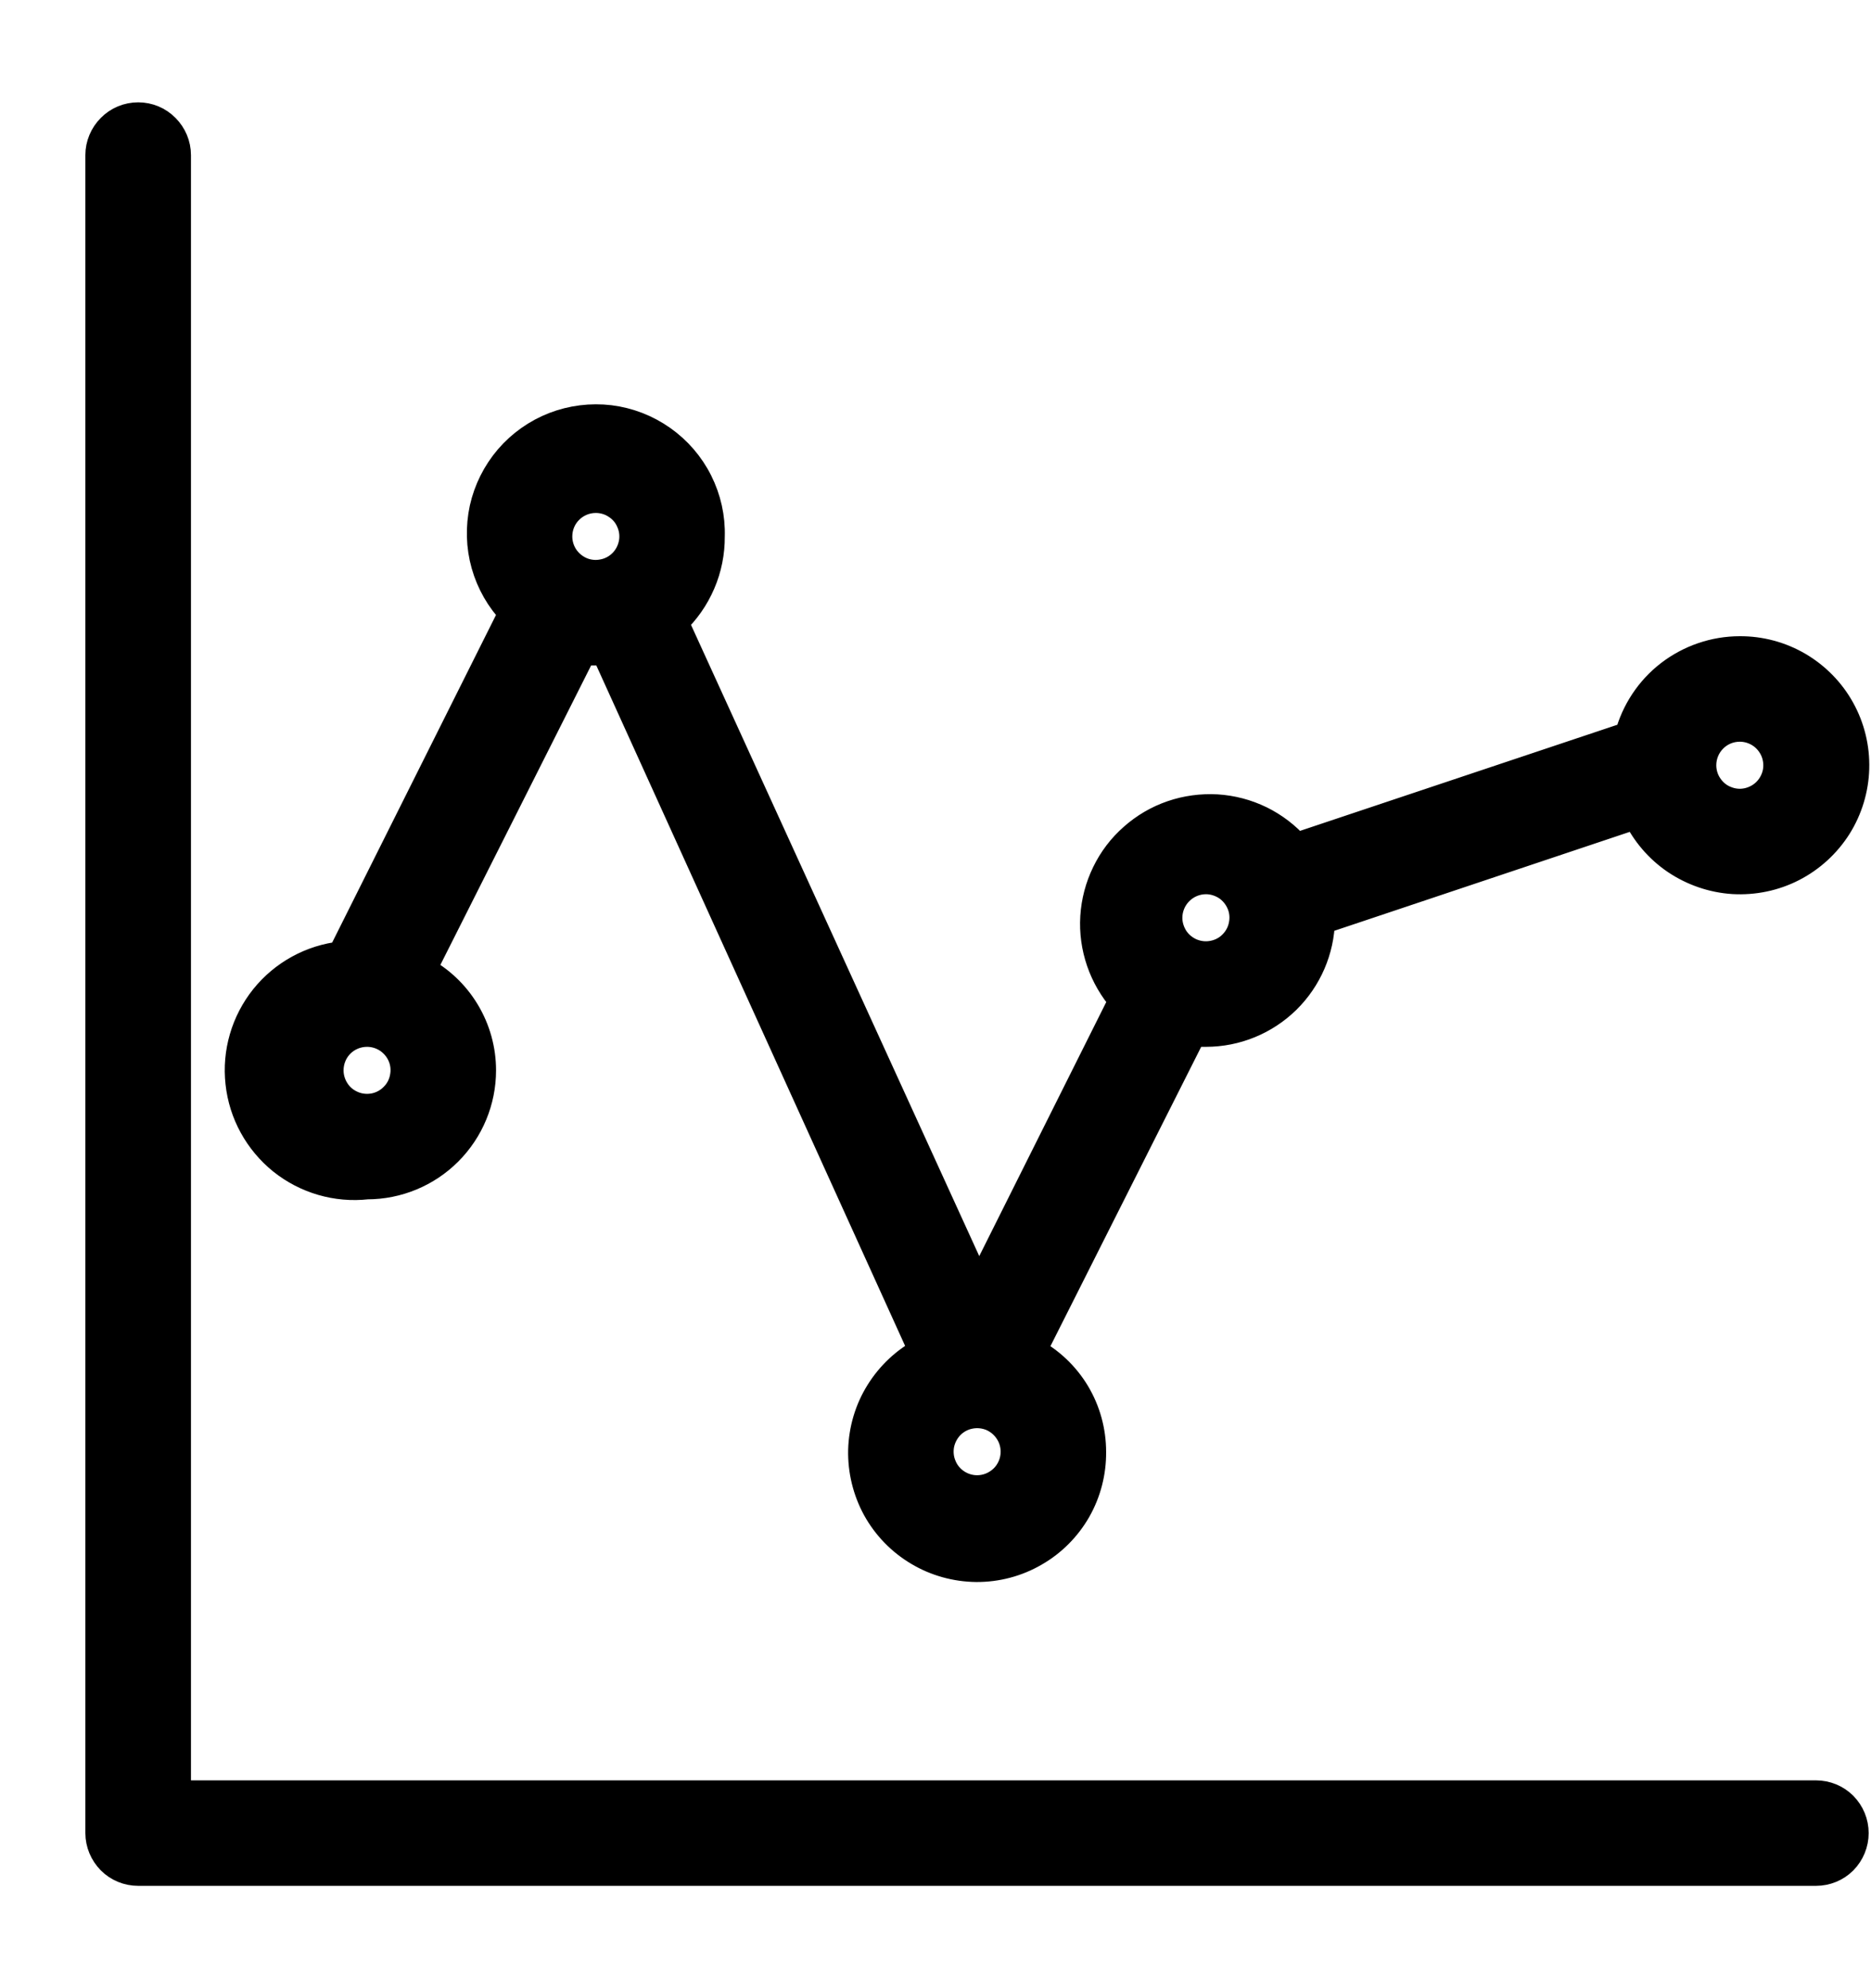 <svg width="16" height="17" viewBox="0 0 16 17" fill="none" xmlns="http://www.w3.org/2000/svg">
<path d="M15.529 15.348H1.508V1.326C1.508 1.24 1.473 1.157 1.412 1.096C1.351 1.034 1.268 1 1.182 1C1.095 1 1.012 1.034 0.951 1.096C0.89 1.157 0.855 1.24 0.855 1.326V15.674C0.855 15.76 0.89 15.843 0.951 15.905C1.012 15.966 1.095 16 1.182 16H15.529C15.616 16 15.699 15.966 15.76 15.905C15.821 15.843 15.855 15.76 15.855 15.674C15.855 15.587 15.821 15.505 15.76 15.443C15.699 15.382 15.616 15.348 15.529 15.348Z" fill="black" stroke="black" stroke-width="0.25"/>
<path d="M3.139 10.13C3.398 10.13 3.647 10.027 3.83 9.844C4.014 9.66 4.117 9.411 4.117 9.152C4.117 8.976 4.069 8.804 3.978 8.653C3.887 8.502 3.757 8.379 3.602 8.298L4.978 5.565H5.18L7.9 11.558C7.746 11.639 7.617 11.76 7.525 11.908C7.433 12.055 7.383 12.225 7.378 12.398C7.374 12.572 7.416 12.744 7.499 12.896C7.583 13.048 7.706 13.175 7.856 13.264C8.005 13.353 8.175 13.4 8.349 13.402C8.523 13.403 8.694 13.358 8.844 13.271C8.995 13.185 9.12 13.059 9.206 12.909C9.292 12.758 9.336 12.586 9.334 12.413C9.334 12.237 9.286 12.064 9.196 11.914C9.105 11.763 8.975 11.64 8.819 11.558L10.195 8.826H10.313C10.569 8.826 10.815 8.725 10.998 8.546C11.18 8.367 11.286 8.123 11.291 7.867L13.997 6.961C14.072 7.119 14.188 7.255 14.333 7.353C14.479 7.451 14.648 7.509 14.822 7.52C14.998 7.53 15.172 7.494 15.328 7.414C15.484 7.334 15.616 7.213 15.71 7.065C15.803 6.917 15.855 6.746 15.86 6.571C15.865 6.396 15.823 6.222 15.738 6.069C15.653 5.915 15.528 5.788 15.377 5.699C15.225 5.61 15.053 5.564 14.878 5.565C14.662 5.565 14.452 5.637 14.28 5.769C14.109 5.901 13.987 6.086 13.932 6.295L11.082 7.248C10.996 7.151 10.893 7.072 10.777 7.015C10.66 6.958 10.534 6.925 10.405 6.917C10.276 6.91 10.147 6.927 10.025 6.969C9.902 7.011 9.79 7.077 9.693 7.163C9.596 7.248 9.517 7.352 9.461 7.468C9.404 7.585 9.371 7.711 9.363 7.84C9.355 7.969 9.373 8.098 9.415 8.22C9.457 8.342 9.523 8.455 9.608 8.552L8.369 11.03L5.76 5.317C5.86 5.223 5.939 5.11 5.993 4.984C6.047 4.859 6.074 4.723 6.073 4.587C6.078 4.425 6.042 4.266 5.97 4.122C5.898 3.978 5.791 3.854 5.659 3.761C5.527 3.668 5.375 3.609 5.215 3.589C5.055 3.57 4.892 3.59 4.742 3.648C4.592 3.706 4.458 3.801 4.353 3.923C4.248 4.046 4.175 4.192 4.14 4.349C4.106 4.507 4.11 4.67 4.154 4.826C4.198 4.981 4.279 5.123 4.391 5.239L2.923 8.174C2.664 8.202 2.426 8.333 2.263 8.536C2.1 8.74 2.024 9 2.053 9.259C2.081 9.519 2.212 9.756 2.415 9.92C2.619 10.083 2.879 10.159 3.139 10.13ZM8.356 12.739C8.292 12.739 8.229 12.72 8.175 12.684C8.121 12.648 8.079 12.597 8.055 12.537C8.03 12.478 8.024 12.412 8.036 12.349C8.049 12.286 8.08 12.228 8.125 12.182C8.171 12.136 8.229 12.105 8.292 12.093C8.356 12.08 8.421 12.087 8.481 12.111C8.54 12.136 8.591 12.178 8.627 12.232C8.663 12.285 8.682 12.348 8.682 12.413C8.682 12.499 8.648 12.582 8.587 12.643C8.525 12.704 8.443 12.739 8.356 12.739ZM14.878 6.217C14.942 6.217 15.005 6.236 15.059 6.272C15.113 6.308 15.154 6.359 15.179 6.418C15.204 6.478 15.21 6.544 15.198 6.607C15.185 6.67 15.154 6.728 15.108 6.774C15.063 6.819 15.005 6.85 14.941 6.863C14.878 6.876 14.813 6.869 14.753 6.844C14.693 6.82 14.643 6.778 14.607 6.724C14.571 6.671 14.552 6.608 14.552 6.543C14.552 6.457 14.586 6.374 14.647 6.313C14.708 6.251 14.791 6.217 14.878 6.217ZM10.313 7.521C10.377 7.521 10.44 7.541 10.494 7.576C10.547 7.612 10.589 7.663 10.614 7.723C10.639 7.782 10.645 7.848 10.632 7.911C10.62 7.974 10.589 8.032 10.543 8.078C10.498 8.124 10.439 8.155 10.376 8.167C10.313 8.18 10.247 8.173 10.188 8.149C10.128 8.124 10.077 8.082 10.041 8.029C10.006 7.975 9.986 7.912 9.986 7.848C9.986 7.761 10.021 7.678 10.082 7.617C10.143 7.556 10.226 7.521 10.313 7.521ZM5.095 4.261C5.16 4.261 5.223 4.28 5.276 4.316C5.33 4.351 5.372 4.402 5.396 4.462C5.421 4.521 5.428 4.587 5.415 4.65C5.402 4.714 5.371 4.772 5.326 4.817C5.28 4.863 5.222 4.894 5.159 4.906C5.096 4.919 5.03 4.913 4.97 4.888C4.911 4.863 4.86 4.821 4.824 4.768C4.788 4.714 4.769 4.651 4.769 4.587C4.769 4.5 4.803 4.417 4.865 4.356C4.926 4.295 5.009 4.261 5.095 4.261ZM3.139 8.826C3.203 8.826 3.266 8.845 3.32 8.881C3.373 8.917 3.415 8.967 3.44 9.027C3.465 9.087 3.471 9.152 3.458 9.215C3.446 9.279 3.415 9.337 3.369 9.382C3.324 9.428 3.266 9.459 3.202 9.472C3.139 9.484 3.073 9.478 3.014 9.453C2.954 9.428 2.903 9.387 2.868 9.333C2.832 9.279 2.813 9.216 2.813 9.152C2.813 9.065 2.847 8.982 2.908 8.921C2.969 8.86 3.052 8.826 3.139 8.826Z" fill="black" stroke="black" stroke-width="0.25"/>
</svg>
